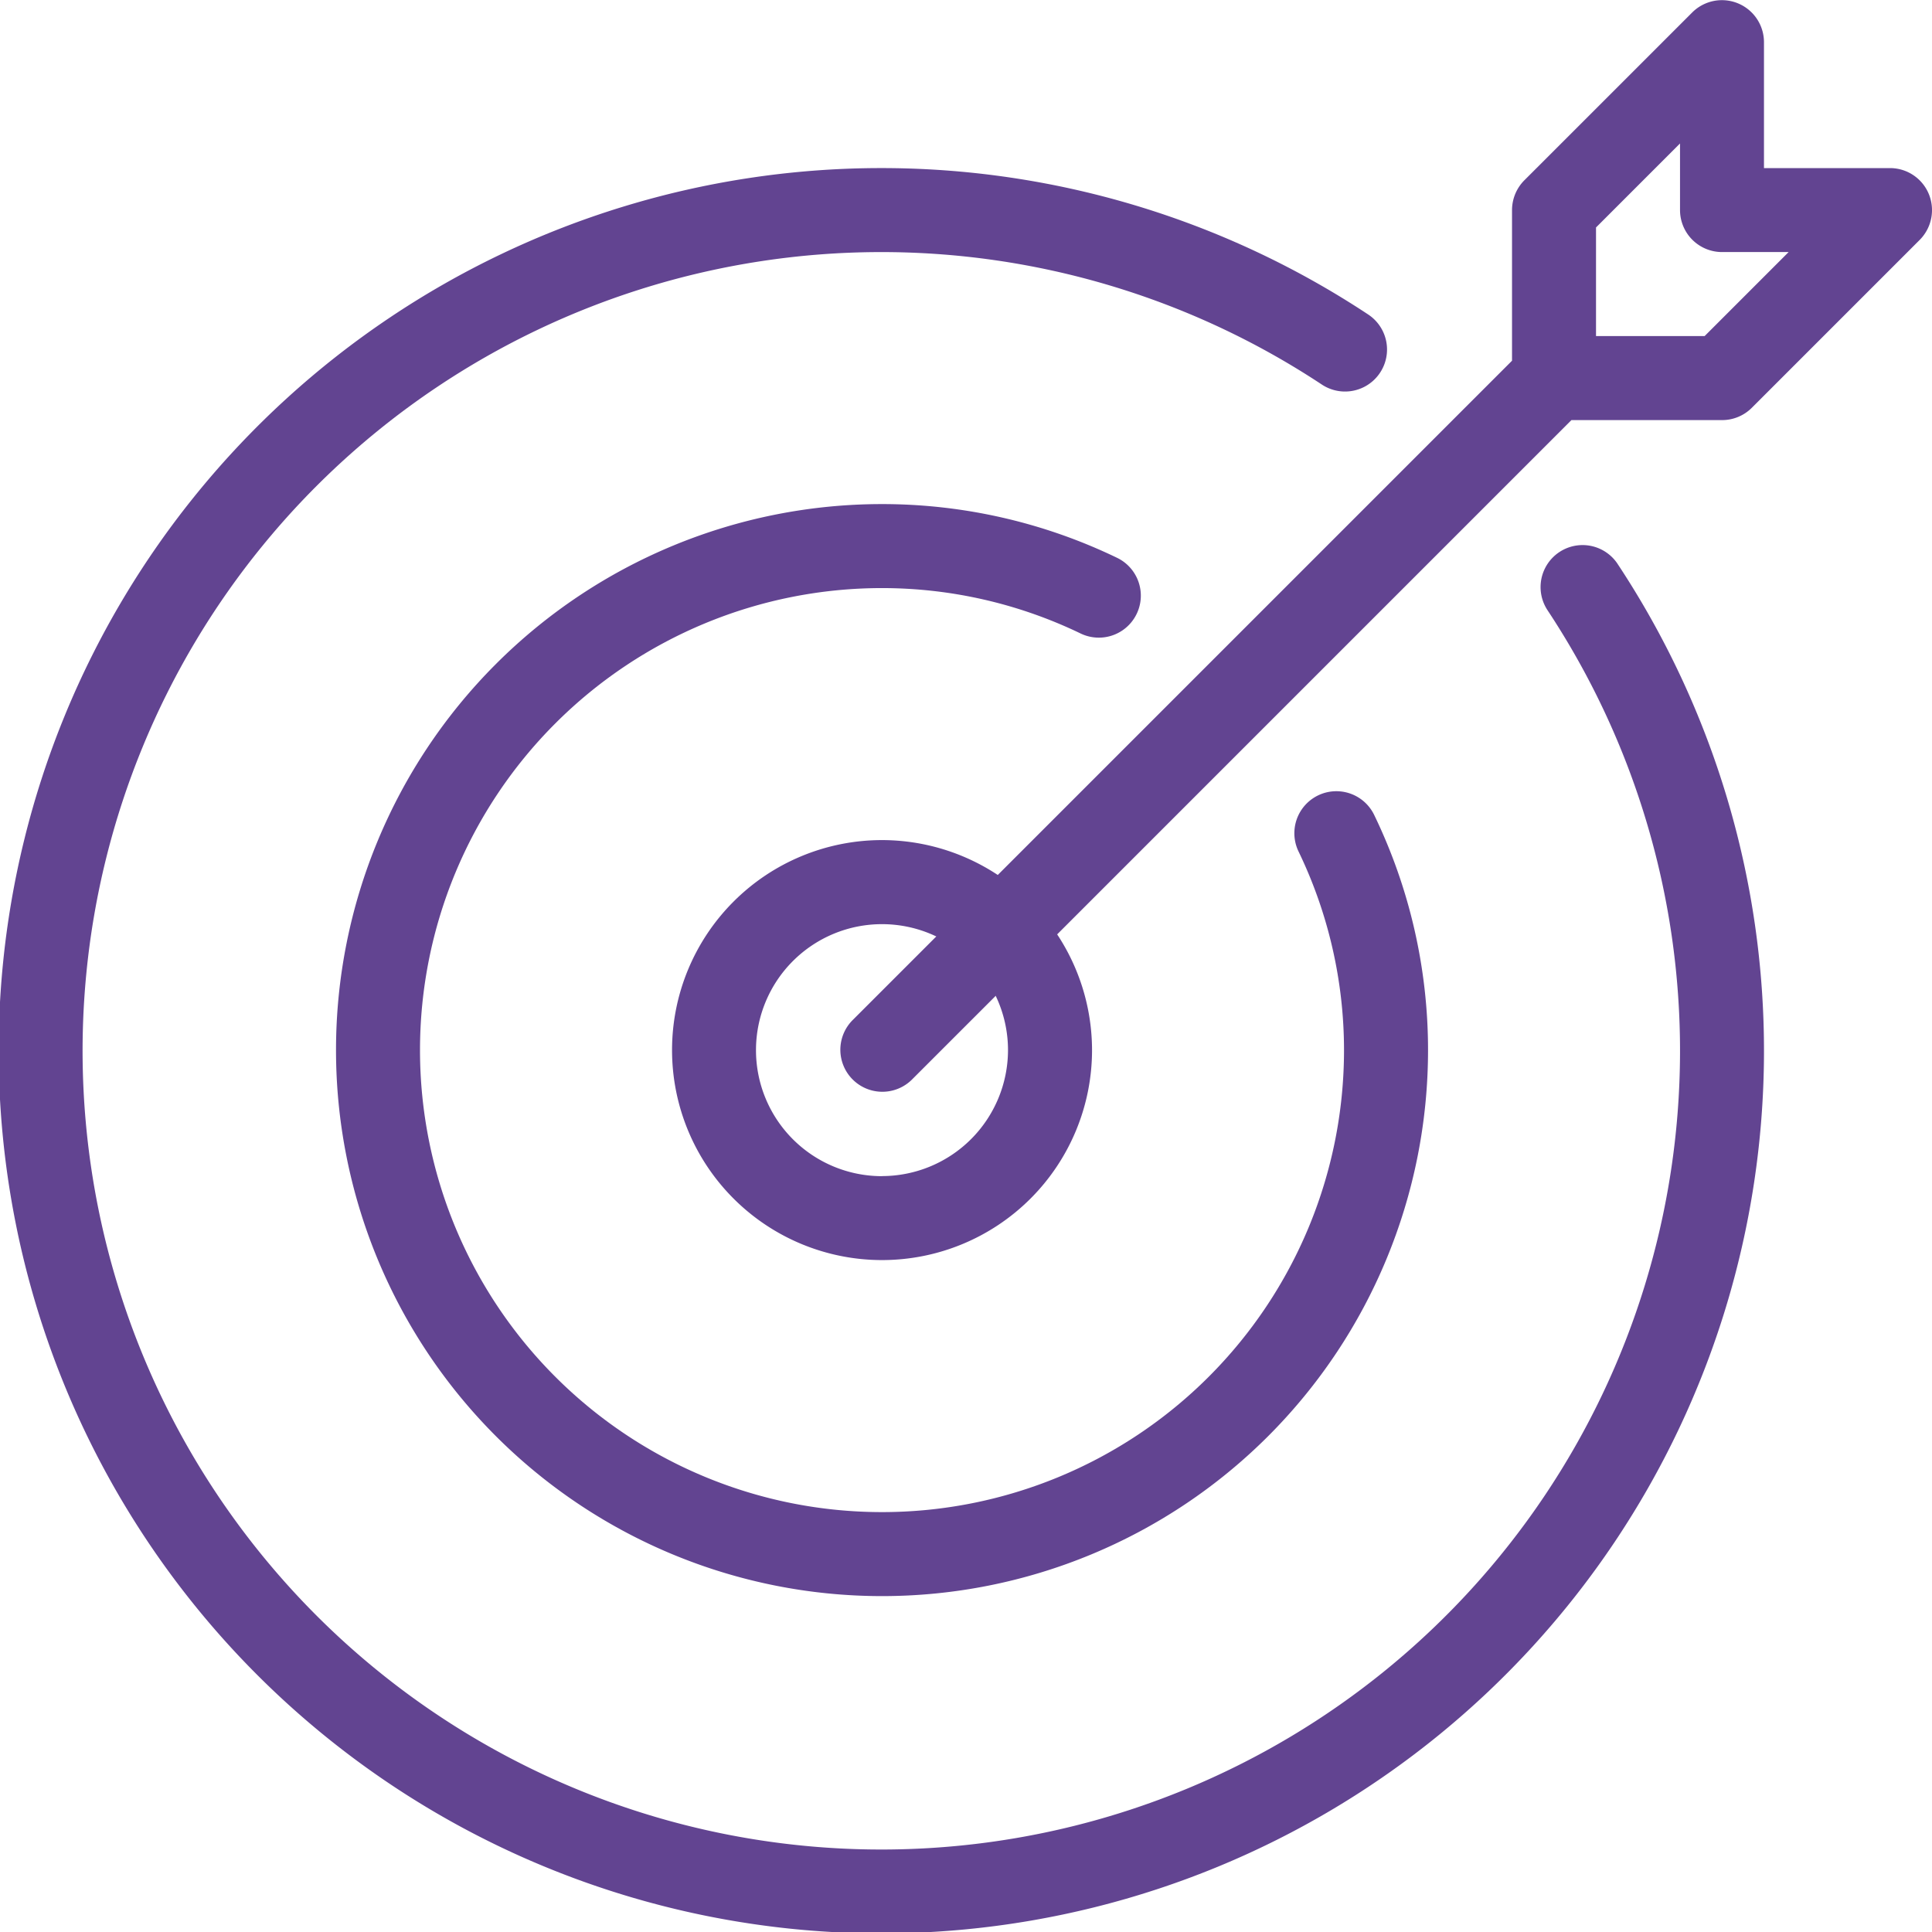 <svg xmlns="http://www.w3.org/2000/svg" width="124.746" height="124.752" viewBox="0 0 124.746 124.752">
  <g id="target" transform="translate(-0.012 0)">
    <g id="Group_10967" data-name="Group 10967" transform="translate(0.012 10.853)">
      <g id="Group_10966" data-name="Group 10966" transform="translate(0)">
        <path id="Path_12481" data-name="Path 12481" d="M104.458,68.243a2.712,2.712,0,0,0-4.523,2.994A51.572,51.572,0,1,1,85.361,56.663a2.712,2.712,0,0,0,2.994-4.523,56.992,56.992,0,1,0,16.1,16.1Z" transform="translate(-0.012 -42.686)" fill="#624491"/>
      </g>
    </g>
    <g id="Group_10969" data-name="Group 10969" transform="translate(43.402 54.243)">
      <g id="Group_10968" data-name="Group 10968">
        <path id="Path_12482" data-name="Path 12482" d="M184.238,213.352A13.559,13.559,0,1,0,197.8,226.911,13.575,13.575,0,0,0,184.238,213.352Zm0,21.7a8.136,8.136,0,1,1,8.136-8.136A8.146,8.146,0,0,1,184.238,235.047Z" transform="translate(-170.679 -213.352)" fill="#624491"/>
      </g>
    </g>
    <g id="Group_10971" data-name="Group 10971" transform="translate(54.249 0)">
      <g id="Group_10970" data-name="Group 10970" transform="translate(0 0)">
        <path id="Path_12483" data-name="Path 12483" d="M283.644,12.529a2.712,2.712,0,0,0-2.506-1.676H273V2.717A2.715,2.715,0,0,0,268.371.8L257.524,11.645a2.731,2.731,0,0,0-.792,1.92v9.725l-42.6,42.6a2.712,2.712,0,0,0,3.835,3.835l42.6-42.6h9.725a2.708,2.708,0,0,0,1.92-.792l10.848-10.848A2.726,2.726,0,0,0,283.644,12.529ZM269.168,21.7h-7.013V14.687l5.424-5.424v4.3a2.713,2.713,0,0,0,2.712,2.712h4.3Z" transform="translate(-213.34 0)" fill="#624491"/>
      </g>
    </g>
    <g id="Group_10973" data-name="Group 10973" transform="translate(21.707 32.548)">
      <g id="Group_10972" data-name="Group 10972">
        <path id="Path_12484" data-name="Path 12484" d="M152.382,148.1a2.712,2.712,0,0,0-4.892,2.343,29.543,29.543,0,0,1,2.94,12.833A29.831,29.831,0,1,1,120.6,133.444a29.5,29.5,0,0,1,12.827,2.934,2.712,2.712,0,0,0,2.343-4.892,34.884,34.884,0,0,0-15.17-3.466,35.255,35.255,0,1,0,35.255,35.255A34.849,34.849,0,0,0,152.382,148.1Z" transform="translate(-85.344 -128.02)" fill="#624491"/>
      </g>
    </g>
  </g>
</svg>
